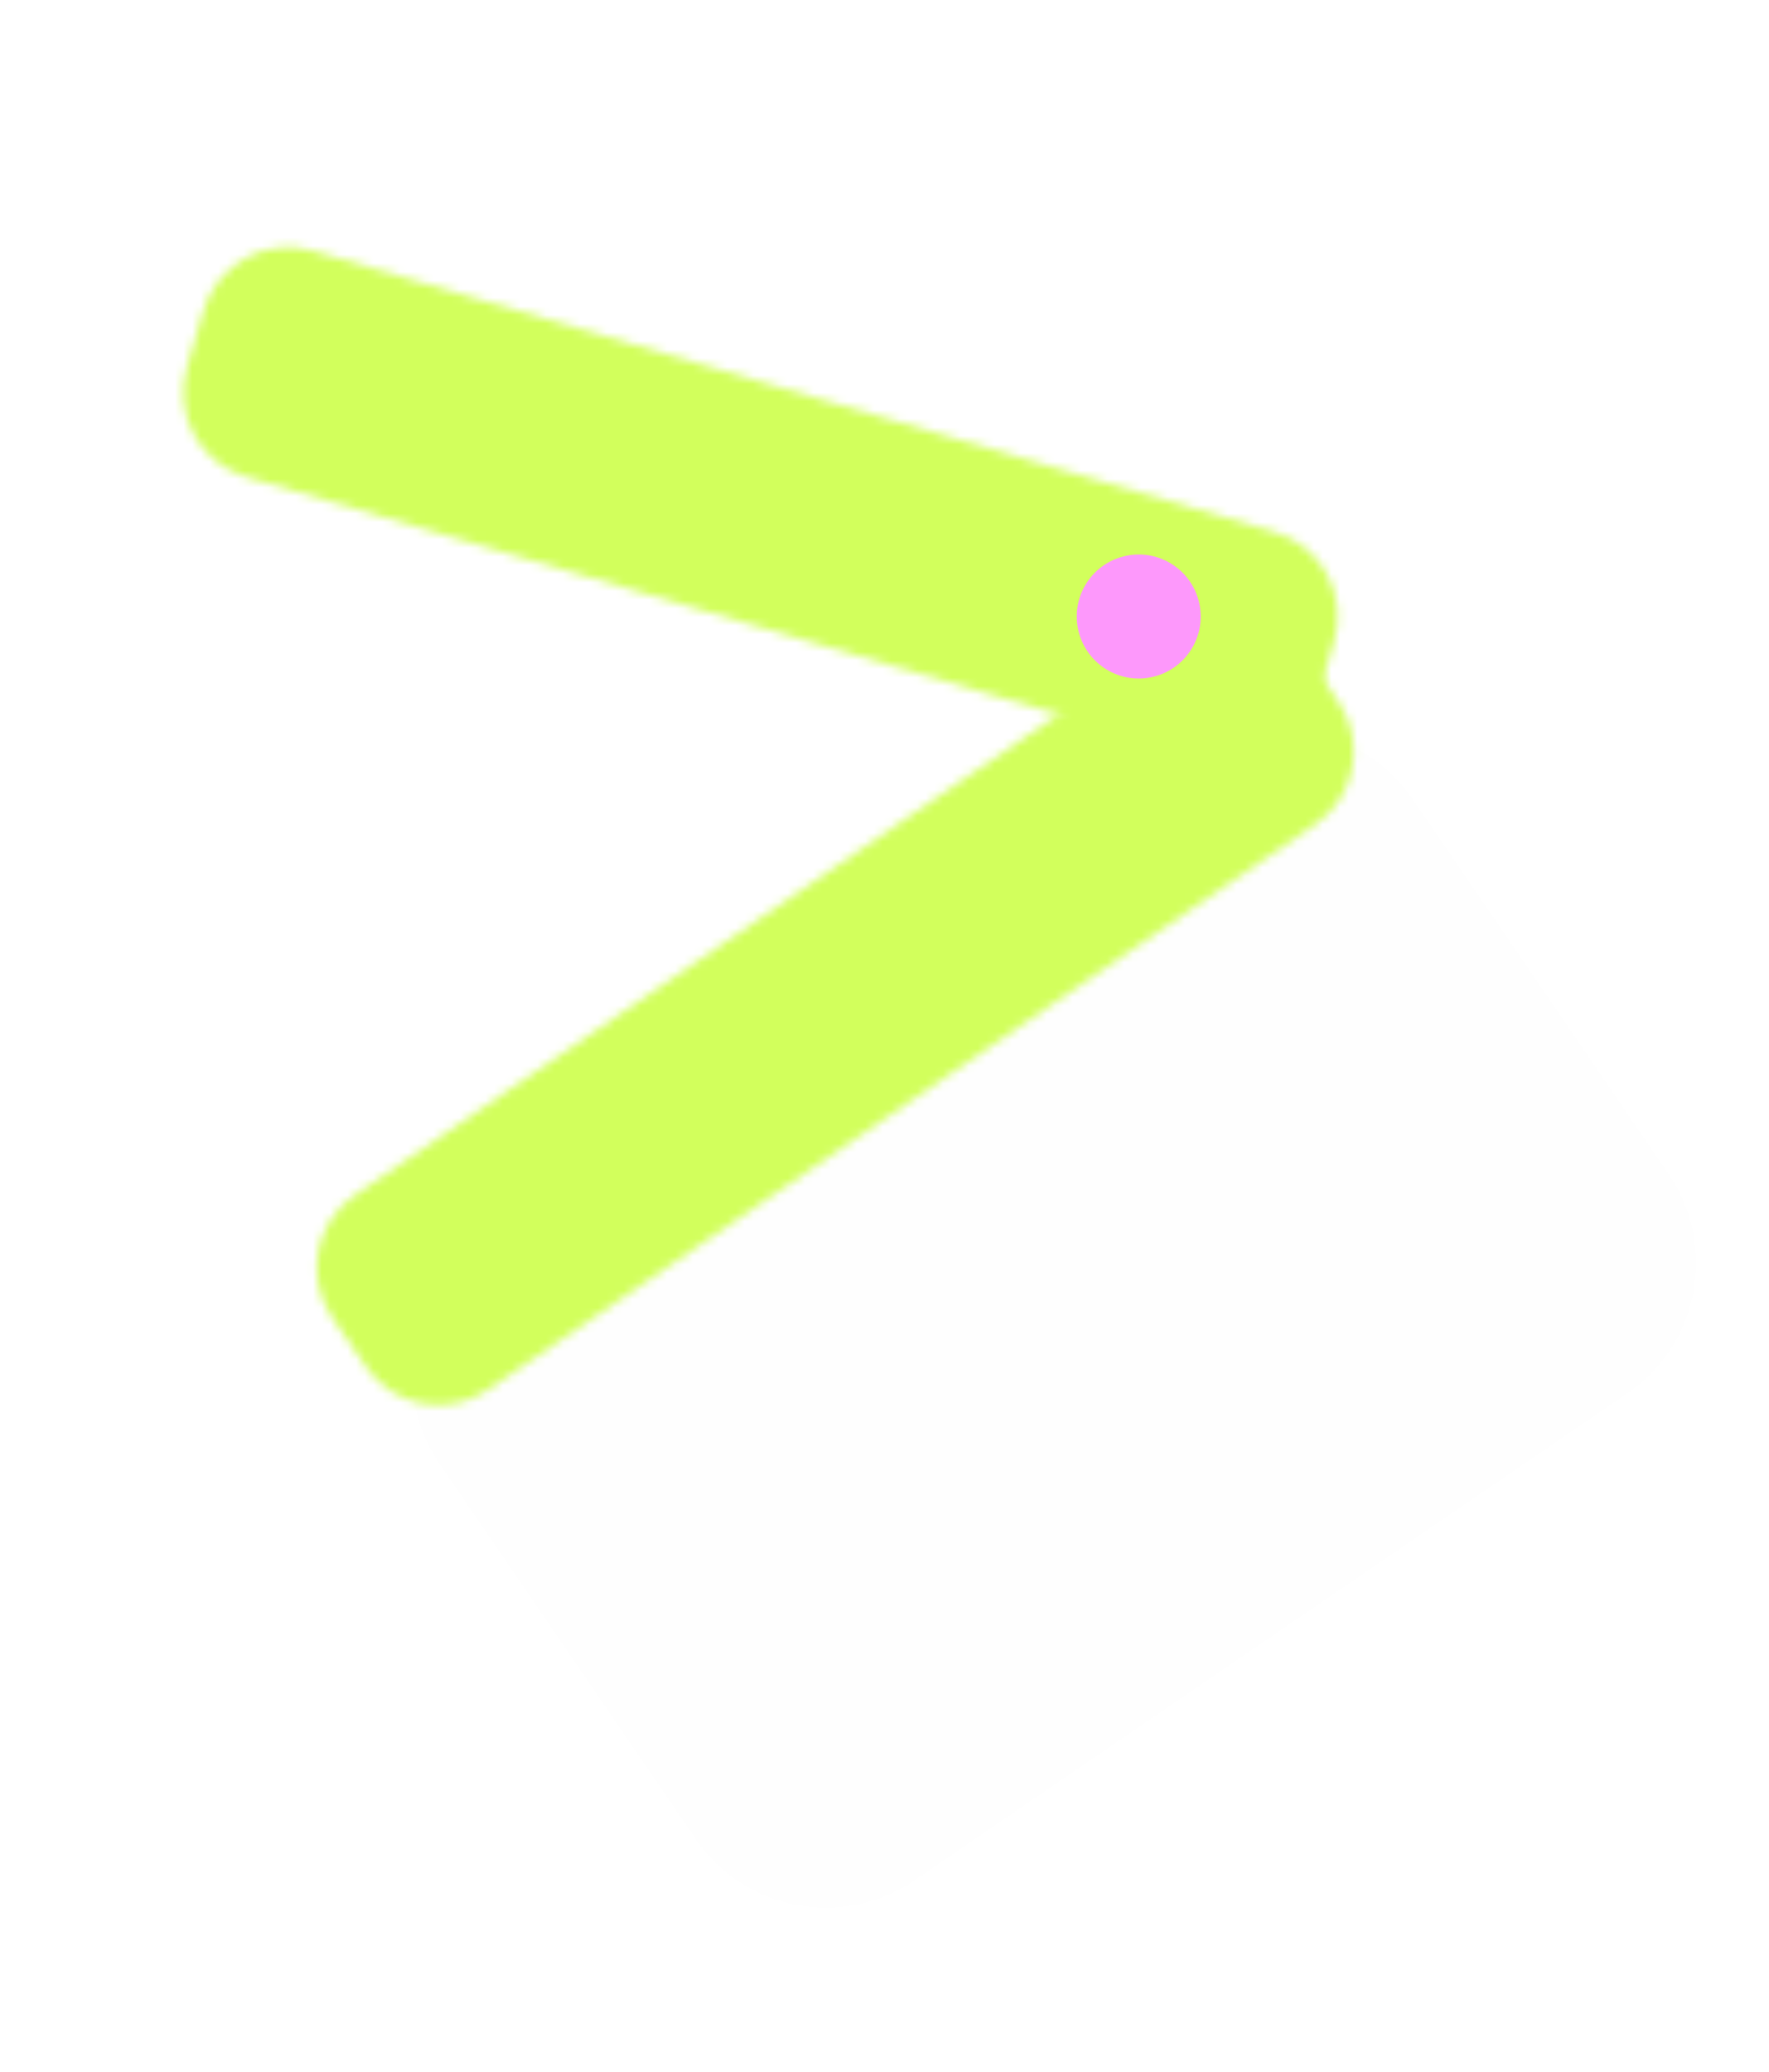 <?xml version="1.0" encoding="UTF-8"?> <svg xmlns="http://www.w3.org/2000/svg" width="205" height="240" viewBox="0 0 205 240" fill="none"> <g filter="url(#filter0_i_577_775)"> <path d="M178.602 165.372C186.919 159.691 189.057 148.343 183.376 140.025L153.675 96.539C147.994 88.222 136.646 86.084 128.329 91.765L45.705 148.196C37.388 153.877 35.25 165.225 40.931 173.543L70.632 217.029C76.313 225.346 87.661 227.484 95.978 221.803L178.602 165.372Z" fill="#FEFEFE"></path> </g> <g filter="url(#filter1_i_577_775)"> <mask id="path-2-inside-1_577_775" fill="white"> <path d="M142.669 98.513C147.322 95.335 148.517 88.989 145.34 84.337L141.436 78.62C138.258 73.968 131.911 72.773 127.259 75.95L31.362 141.447C26.71 144.625 25.514 150.972 28.692 155.624L32.596 161.34C35.773 165.992 42.12 167.187 46.772 164.01L142.669 98.513Z"></path> </mask> <path d="M122.771 99.751L118.867 94.034L164.004 63.206L167.908 68.922L122.771 99.751ZM142.673 98.519L46.776 164.016L15.948 118.879L111.845 53.382L142.673 98.519ZM51.26 140.21L55.164 145.926L10.027 176.754L6.123 171.038L51.26 140.21ZM31.358 141.442L127.255 75.944L158.084 121.081L62.186 186.579L31.358 141.442ZM55.164 145.926C49.828 138.114 39.17 136.106 31.358 141.442L62.186 186.579C45.07 198.269 21.717 193.87 10.027 176.754L55.164 145.926ZM46.776 164.016C54.588 158.68 56.596 148.022 51.26 140.21L6.123 171.038C-5.567 153.922 -1.169 130.569 15.948 118.879L46.776 164.016ZM118.867 94.034C124.203 101.847 134.861 103.854 142.673 98.519L111.845 53.382C128.962 41.691 152.314 46.09 164.004 63.206L118.867 94.034ZM167.908 68.922C179.598 86.039 175.2 109.391 158.084 121.081L127.255 75.944C119.443 81.28 117.436 91.938 122.771 99.751L167.908 68.922Z" fill="#D2FF5C" mask="url(#path-2-inside-1_577_775)"></path> </g> <g filter="url(#filter2_i_577_775)"> <mask id="path-4-inside-2_577_775" fill="white"> <path d="M130.255 90.862C135.662 92.442 141.327 89.339 142.907 83.932L144.848 77.287C146.428 71.88 143.325 66.216 137.918 64.635L26.449 32.065C21.041 30.485 15.377 33.588 13.797 38.995L11.855 45.639C10.275 51.047 13.378 56.711 18.786 58.291L130.255 90.862Z"></path> </mask> <path d="M116.674 76.266L118.615 69.622L171.081 84.953L169.14 91.597L116.674 76.266ZM130.253 90.869L18.784 58.298L34.114 5.832L145.583 38.402L130.253 90.869ZM40.03 46.66L38.089 53.304L-14.378 37.974L-12.436 31.33L40.03 46.66ZM26.451 32.058L137.92 64.629L122.59 117.095L11.12 84.524L26.451 32.058ZM38.089 53.304C40.742 44.224 35.531 34.711 26.451 32.058L11.12 84.524C-8.775 78.711 -20.191 57.87 -14.378 37.974L38.089 53.304ZM18.784 58.298C27.864 60.951 37.377 55.741 40.03 46.66L-12.436 31.33C-6.623 11.434 14.218 0.018 34.114 5.832L18.784 58.298ZM118.615 69.622C115.962 78.703 121.172 88.215 130.253 90.869L145.583 38.402C165.479 44.216 176.895 65.057 171.081 84.953L118.615 69.622ZM169.14 91.597C163.327 111.492 142.485 122.908 122.59 117.095L137.92 64.629C128.839 61.975 119.327 67.186 116.674 76.266L169.14 91.597Z" fill="#D2FF5C" mask="url(#path-4-inside-2_577_775)"></path> </g> <g filter="url(#filter3_i_577_775)"> <path d="M124.92 78.822C125.698 82.711 129.481 85.233 133.37 84.455C137.26 83.677 139.782 79.894 139.003 76.005C138.225 72.116 134.442 69.594 130.553 70.372C126.664 71.15 124.142 74.933 124.92 78.822Z" fill="#FD98FB"></path> </g> <defs> <filter id="filter0_i_577_775" x="37.752" y="84.586" width="158.803" height="140.396" filterUnits="userSpaceOnUse" color-interpolation-filters="sRGB"> <feFlood flood-opacity="0" result="BackgroundImageFix"></feFlood> <feBlend mode="normal" in="SourceGraphic" in2="BackgroundImageFix" result="shape"></feBlend> <feColorMatrix in="SourceAlpha" type="matrix" values="0 0 0 0 0 0 0 0 0 0 0 0 0 0 0 0 0 0 127 0" result="hardAlpha"></feColorMatrix> <feOffset dx="10" dy="-4"></feOffset> <feGaussianBlur stdDeviation="7.5"></feGaussianBlur> <feComposite in2="hardAlpha" operator="arithmetic" k2="-1" k3="1"></feComposite> <feColorMatrix type="matrix" values="0 0 0 0 0 0 0 0 0 0 0 0 0 0 0 0 0 0 0.15 0"></feColorMatrix> <feBlend mode="normal" in2="shape" result="effect1_innerShadow_577_775"></feBlend> </filter> <filter id="filter1_i_577_775" x="26.913" y="71.149" width="128.561" height="94.639" filterUnits="userSpaceOnUse" color-interpolation-filters="sRGB"> <feFlood flood-opacity="0" result="BackgroundImageFix"></feFlood> <feBlend mode="normal" in="SourceGraphic" in2="BackgroundImageFix" result="shape"></feBlend> <feColorMatrix in="SourceAlpha" type="matrix" values="0 0 0 0 0 0 0 0 0 0 0 0 0 0 0 0 0 0 127 0" result="hardAlpha"></feColorMatrix> <feOffset dx="9.779" dy="-3.023"></feOffset> <feGaussianBlur stdDeviation="4.178"></feGaussianBlur> <feComposite in2="hardAlpha" operator="arithmetic" k2="-1" k3="1"></feComposite> <feColorMatrix type="matrix" values="0 0 0 0 0.682 0 0 0 0 0.862 0 0 0 0 0.206 0 0 0 1 0"></feColorMatrix> <feBlend mode="normal" in2="shape" result="effect1_innerShadow_577_775"></feBlend> </filter> <filter id="filter2_i_577_775" x="11.443" y="28.631" width="142.173" height="62.643" filterUnits="userSpaceOnUse" color-interpolation-filters="sRGB"> <feFlood flood-opacity="0" result="BackgroundImageFix"></feFlood> <feBlend mode="normal" in="SourceGraphic" in2="BackgroundImageFix" result="shape"></feBlend> <feColorMatrix in="SourceAlpha" type="matrix" values="0 0 0 0 0 0 0 0 0 0 0 0 0 0 0 0 0 0 127 0" result="hardAlpha"></feColorMatrix> <feOffset dx="9.779" dy="-3.023"></feOffset> <feGaussianBlur stdDeviation="4.178"></feGaussianBlur> <feComposite in2="hardAlpha" operator="arithmetic" k2="-1" k3="1"></feComposite> <feColorMatrix type="matrix" values="0 0 0 0 0.682 0 0 0 0 0.862 0 0 0 0 0.206 0 0 0 1 0"></feColorMatrix> <feBlend mode="normal" in2="shape" result="effect1_innerShadow_577_775"></feBlend> </filter> <filter id="filter3_i_577_775" x="124.779" y="64.231" width="14.365" height="20.365" filterUnits="userSpaceOnUse" color-interpolation-filters="sRGB"> <feFlood flood-opacity="0" result="BackgroundImageFix"></feFlood> <feBlend mode="normal" in="SourceGraphic" in2="BackgroundImageFix" result="shape"></feBlend> <feColorMatrix in="SourceAlpha" type="matrix" values="0 0 0 0 0 0 0 0 0 0 0 0 0 0 0 0 0 0 127 0" result="hardAlpha"></feColorMatrix> <feOffset dy="-6"></feOffset> <feGaussianBlur stdDeviation="3.5"></feGaussianBlur> <feComposite in2="hardAlpha" operator="arithmetic" k2="-1" k3="1"></feComposite> <feColorMatrix type="matrix" values="0 0 0 0 1 0 0 0 0 1 0 0 0 0 1 0 0 0 0.25 0"></feColorMatrix> <feBlend mode="normal" in2="shape" result="effect1_innerShadow_577_775"></feBlend> </filter> </defs> </svg> 